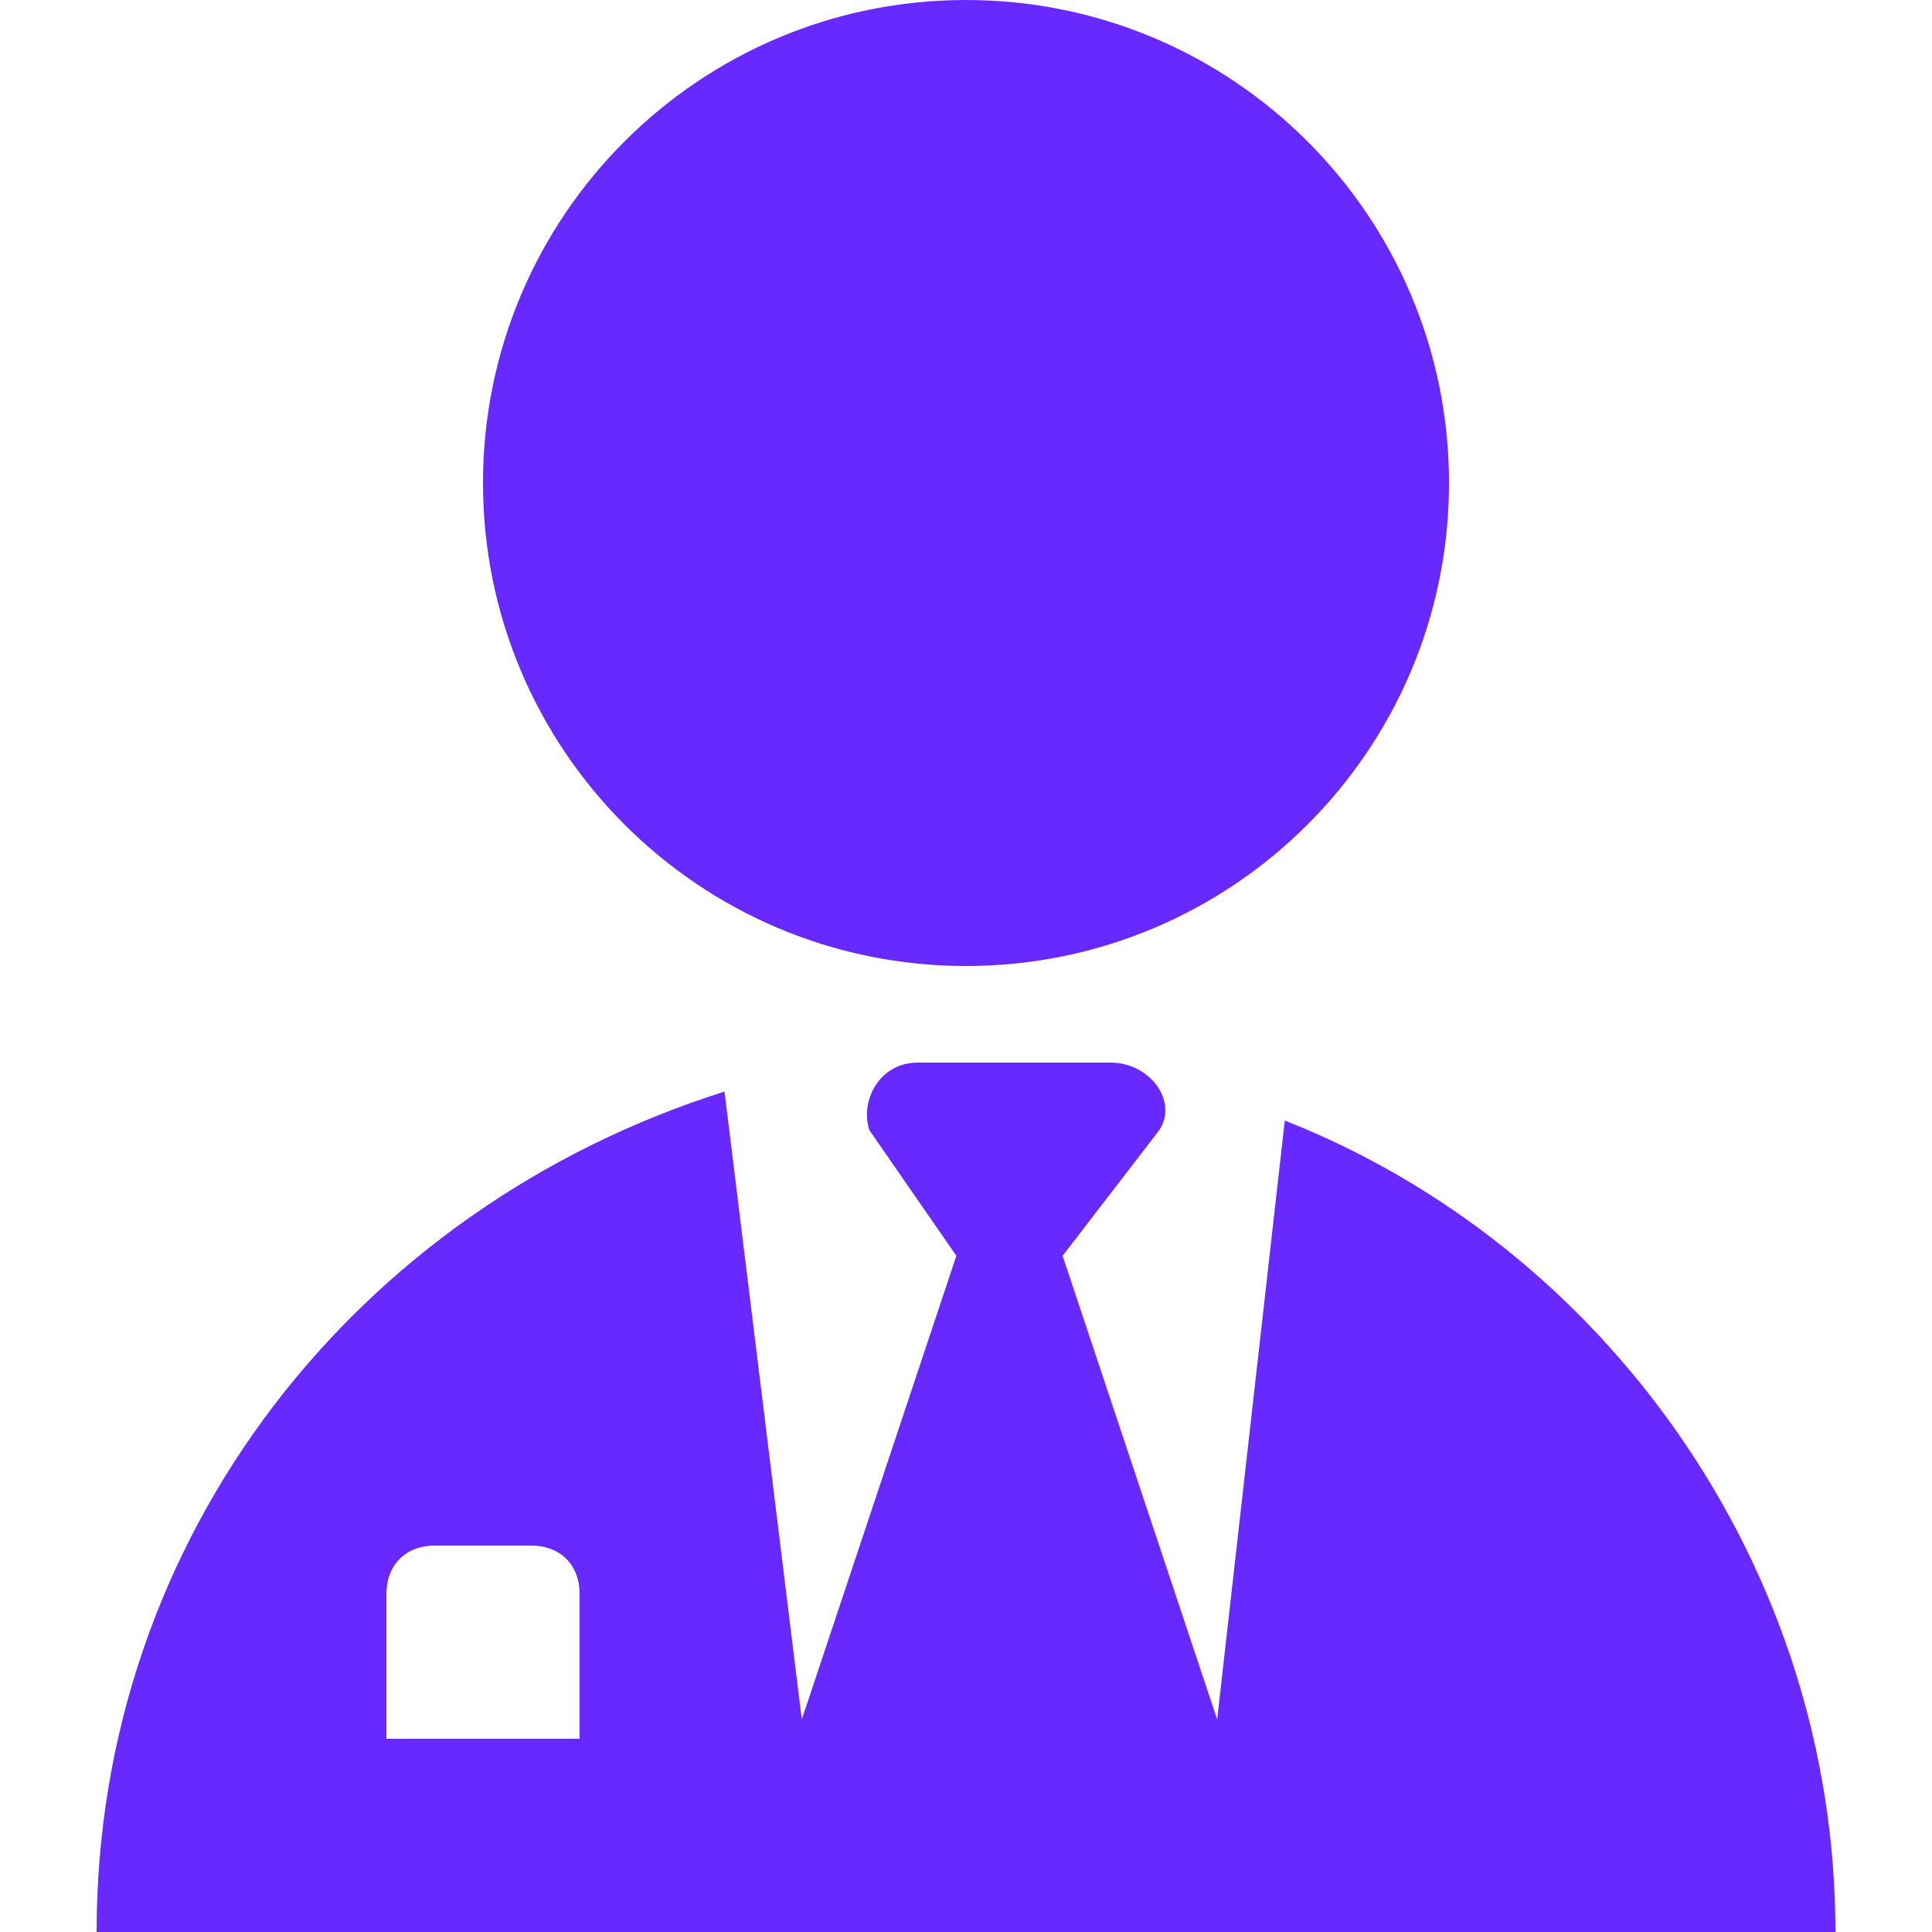 <svg xmlns="http://www.w3.org/2000/svg" fill="none" viewBox="0 0 512 512" height="512" width="512">
<g clip-path="url(#clip0_1634_1867)">
<path fill="#6729FF" d="M256 256C326.692 256 384 198.692 384 128C384 57.308 326.692 0 256 0C185.308 0 128 57.308 128 128C128 198.692 185.308 256 256 256Z"></path>
<path fill="#6729FF" d="M340.482 296.96L322.562 455.68L281.602 332.8L307.202 299.52C312.322 291.84 304.642 281.6 294.402 281.6H243.202C232.962 281.6 227.842 291.84 230.402 299.52L253.442 332.8L212.482 455.68L192.002 289.28C94.722 320 25.602 407.04 25.602 512H486.402C486.402 414.72 424.962 330.24 340.482 296.96ZM153.602 460.8H102.402V422.4C102.402 414.72 107.522 409.6 115.202 409.6H140.802C148.482 409.6 153.602 414.72 153.602 422.4V460.8Z"></path>
</g>
<defs>
<clipPath id="clip0_1634_1867">
<rect fill="white" height="512" width="512"></rect>
</clipPath>
</defs>
</svg>
